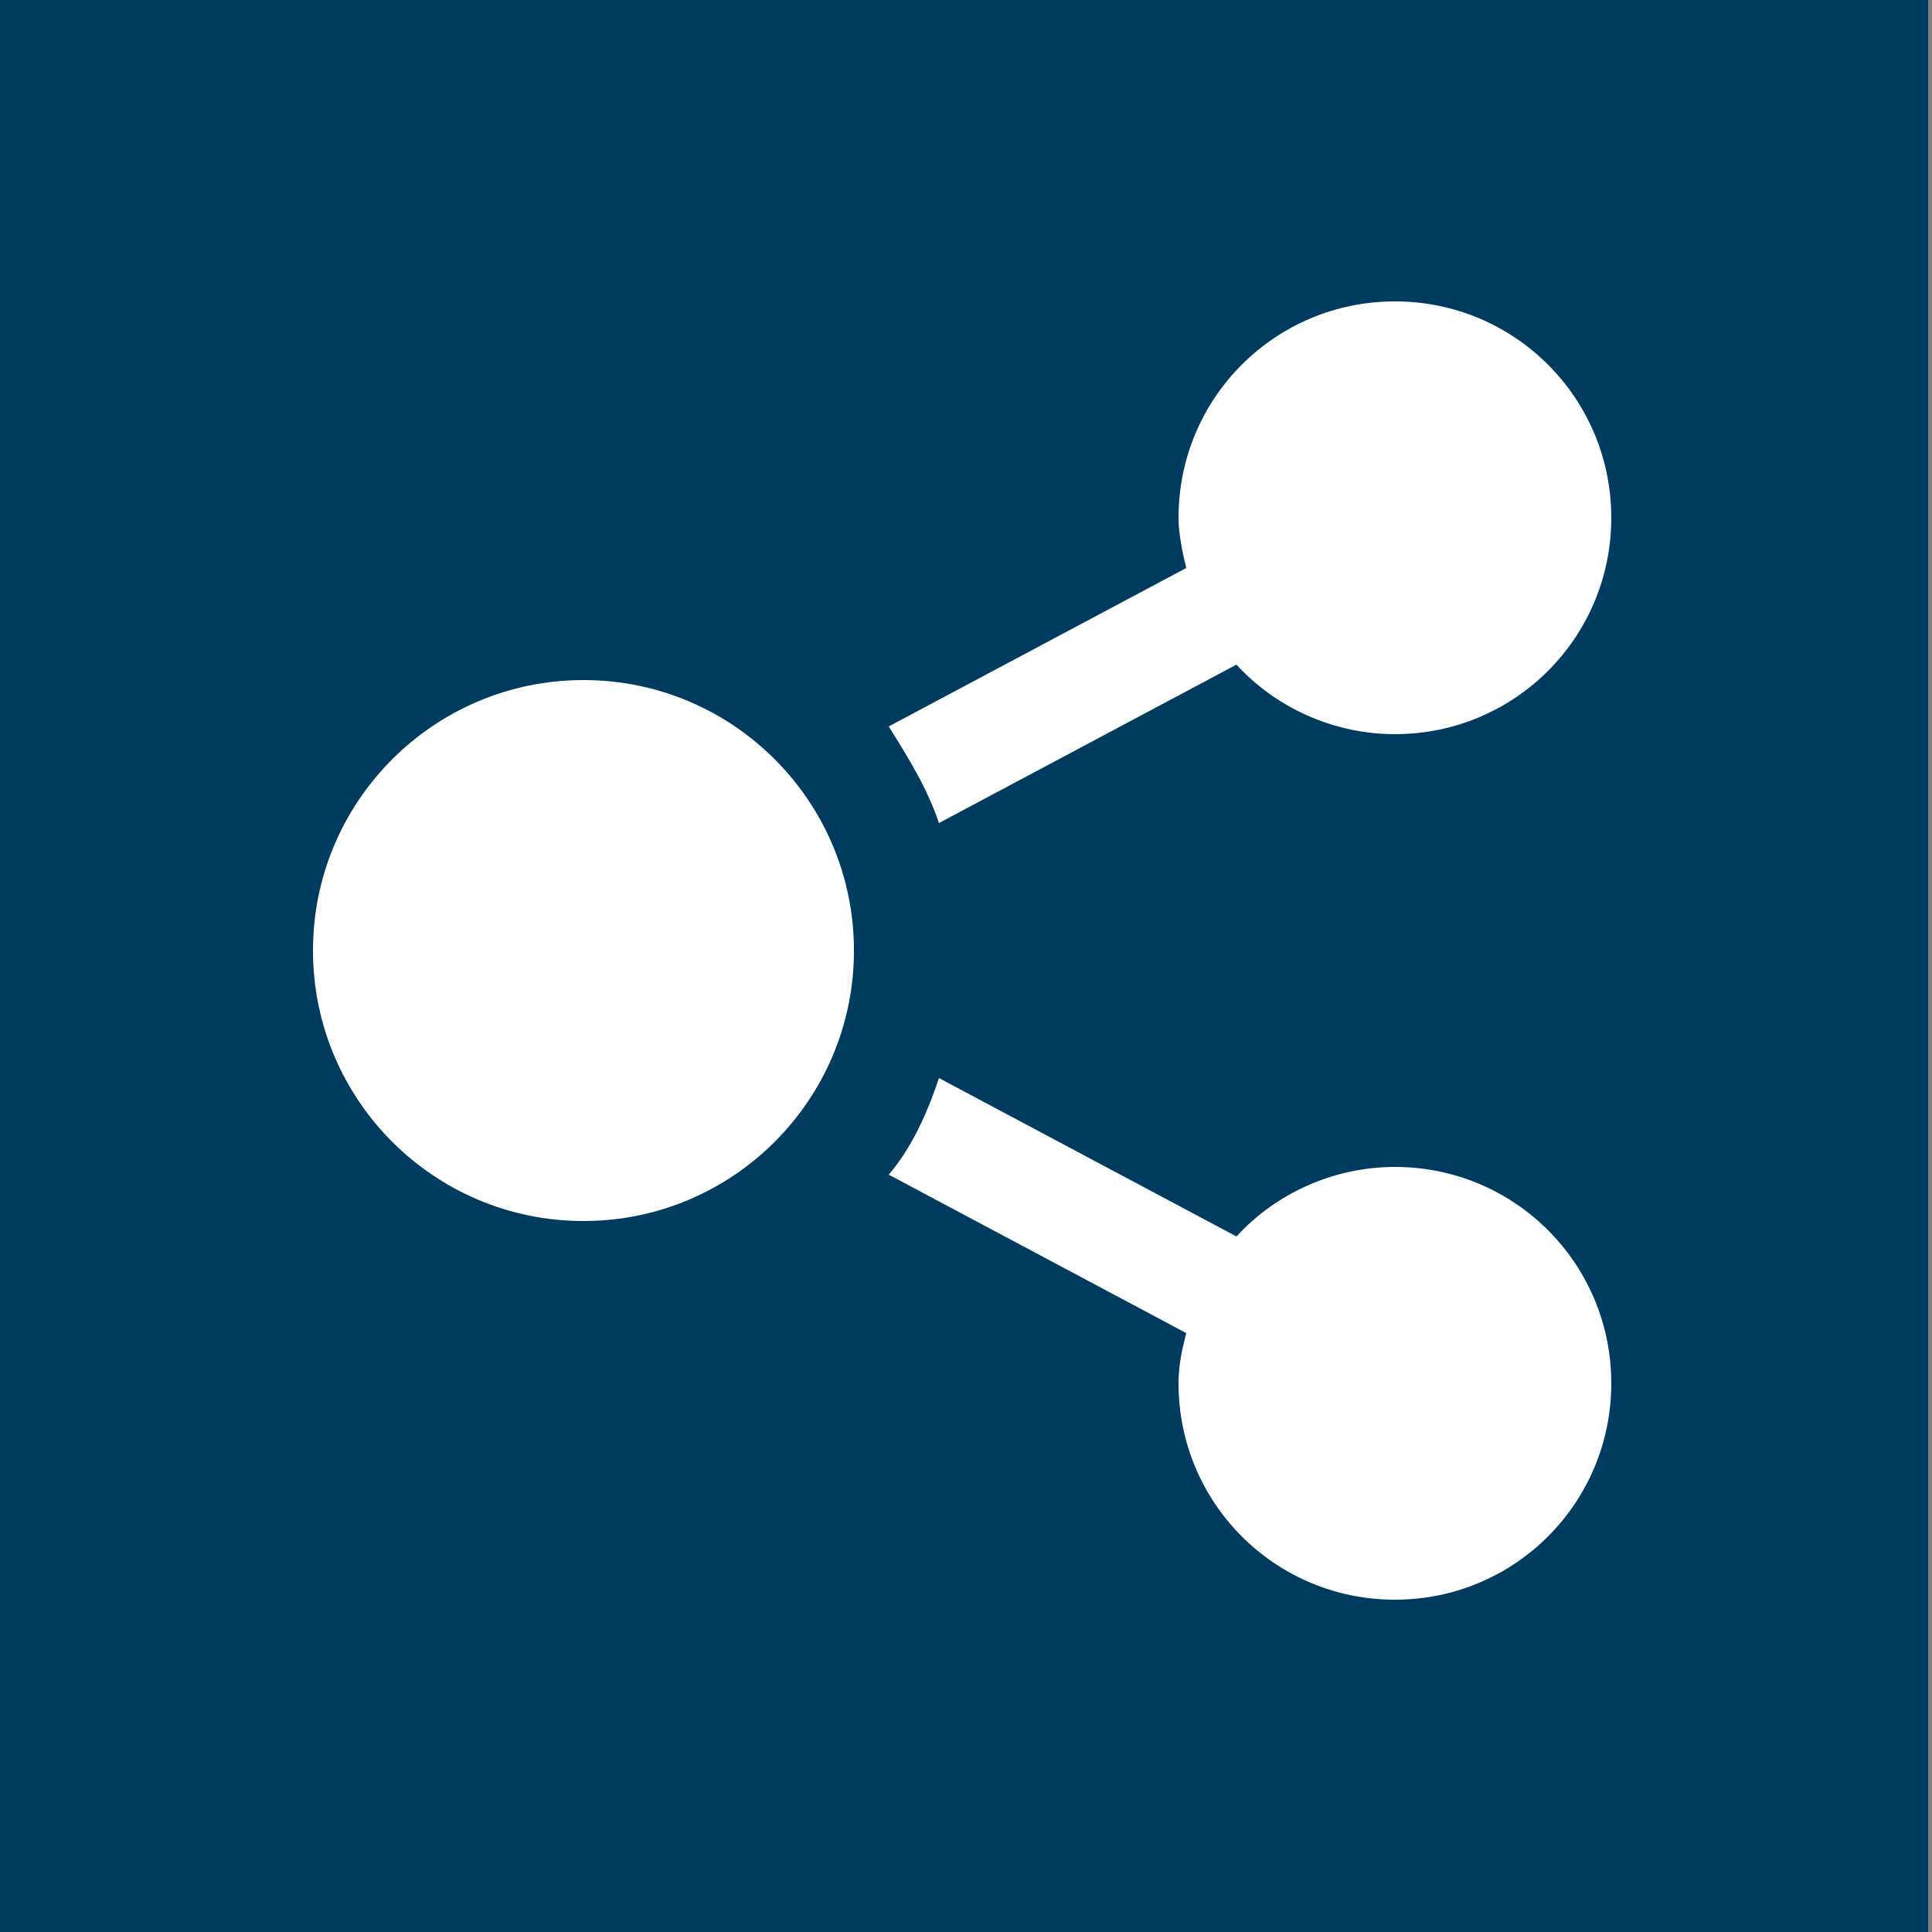 <?xml version="1.0" encoding="utf-8"?>
<!-- Generator: Adobe Illustrator 23.0.6, SVG Export Plug-In . SVG Version: 6.00 Build 0)  -->
<svg version="1.1" id="Ebene_1" xmlns="http://www.w3.org/2000/svg" xmlns:xlink="http://www.w3.org/1999/xlink" x="0px" y="0px"
	 width="50px" height="50px" viewBox="0 0 50 50" style="enable-background:new 0 0 50 50;" xml:space="preserve">
<rect x="0" y="0" width="50" height="50" fill="#808080" stroke="none"/>
<style type="text/css">
	.st0{fill:#003B60;}
	.st1{fill:#FFFFFF;}
</style>
<rect x="-0.1" class="st0" width="50" height="50"/>
<g>
	<ellipse class="st1" cx="15.1" cy="24.6" rx="7" ry="7"/>
	<path class="st1" d="M36.1,41.4c-3.1,0-5.6-2.5-5.6-5.6c0-0.5,0.1-0.9,0.2-1.3L23,30.4c0.6-0.7,1-1.6,1.3-2.5L32,32
		c1-1.1,2.5-1.8,4.1-1.8c3.1,0,5.6,2.5,5.6,5.6C41.7,38.9,39.2,41.4,36.1,41.4z"/>
	<path class="st1" d="M36.1,19c-1.6,0-3.1-0.7-4.1-1.8l-7.7,4.1c-0.3-0.9-0.8-1.7-1.3-2.5l7.7-4.1c-0.1-0.4-0.2-0.9-0.2-1.3
		c0-3.1,2.5-5.6,5.6-5.6s5.6,2.5,5.6,5.6C41.7,16.5,39.2,19,36.1,19z"/>
</g>
</svg>
